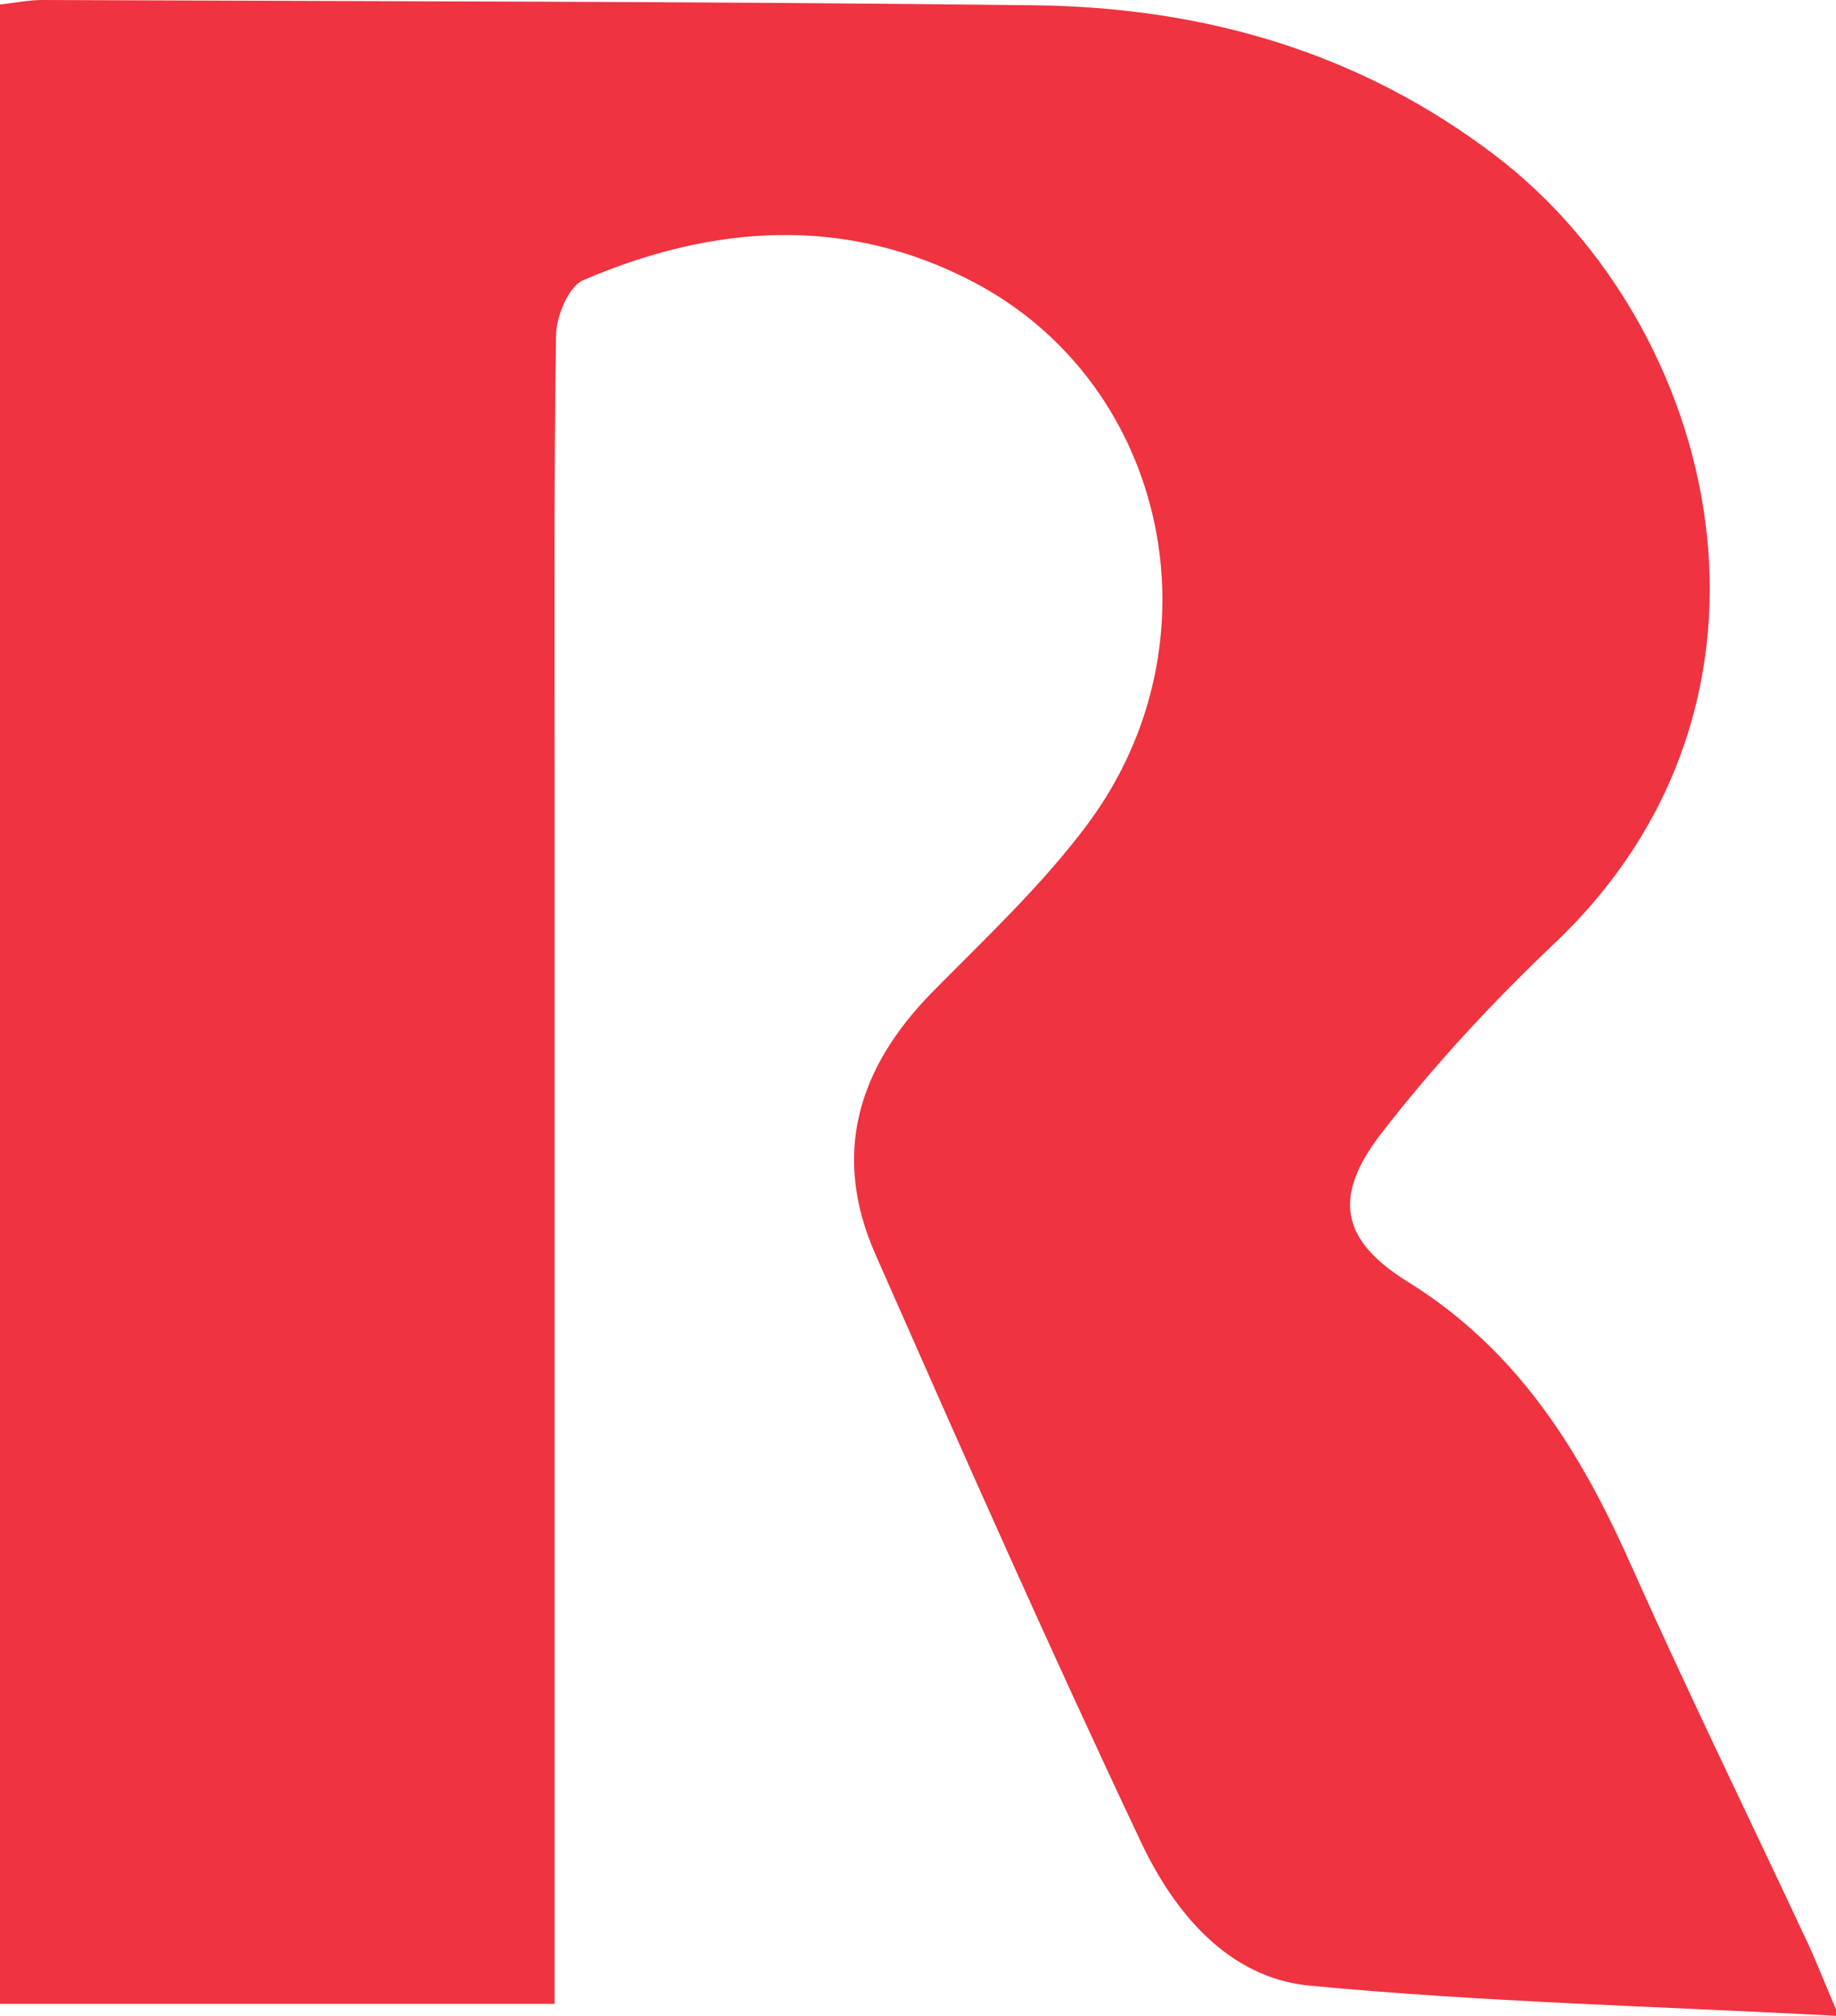 <?xml version="1.0" encoding="UTF-8"?>
<svg width="82px" height="90px" viewBox="0 0 82 90" version="1.1" xmlns="http://www.w3.org/2000/svg" xmlns:xlink="http://www.w3.org/1999/xlink">
    <!-- Generator: Sketch 63.1 (92452) - https://sketch.com -->
    <title>mundor/logo/mundor_principal</title>
    <desc>Created with Sketch.</desc>
    <g id="mundor/logo/mundor_principal" stroke="none" stroke-width="1" fill="none" fill-rule="evenodd">
        <path d="M24.77,89.46 L0,89.46 L0,0.203 C0.698,0.124 1.294,-0.002 1.888,0 C16.662,0.061 31.44,0.061 46.211,0.236 C53.721,0.326 60.695,2.302 66.789,6.948 C76.76,14.551 80.939,31.201 69.424,42.12 C66.645,44.755 64.01,47.597 61.674,50.625 C59.527,53.415 59.862,55.357 62.871,57.222 C67.745,60.244 70.536,64.699 72.786,69.741 C75.313,75.404 78.038,80.98 80.669,86.598 C81.07,87.451 81.412,88.328 82.125,90 C73.886,89.564 66.163,89.377 58.489,88.648 C54.857,88.301 52.449,85.388 50.969,82.258 C46.859,73.575 42.973,64.789 39.098,56 C37.136,51.548 38.304,47.678 41.652,44.28 C44.042,41.857 46.562,39.499 48.581,36.783 C54.616,28.67 52.186,17.177 43.506,12.607 C37.775,9.59 31.843,10.019 26.039,12.512 C25.386,12.794 24.844,14.13 24.833,14.985 C24.732,21.803 24.77,28.62 24.77,35.44 C24.768,52.313 24.77,69.185 24.77,86.058 L24.77,89.46 Z" id="Fill-1" fill="#EF3340"></path>
    </g>
</svg>